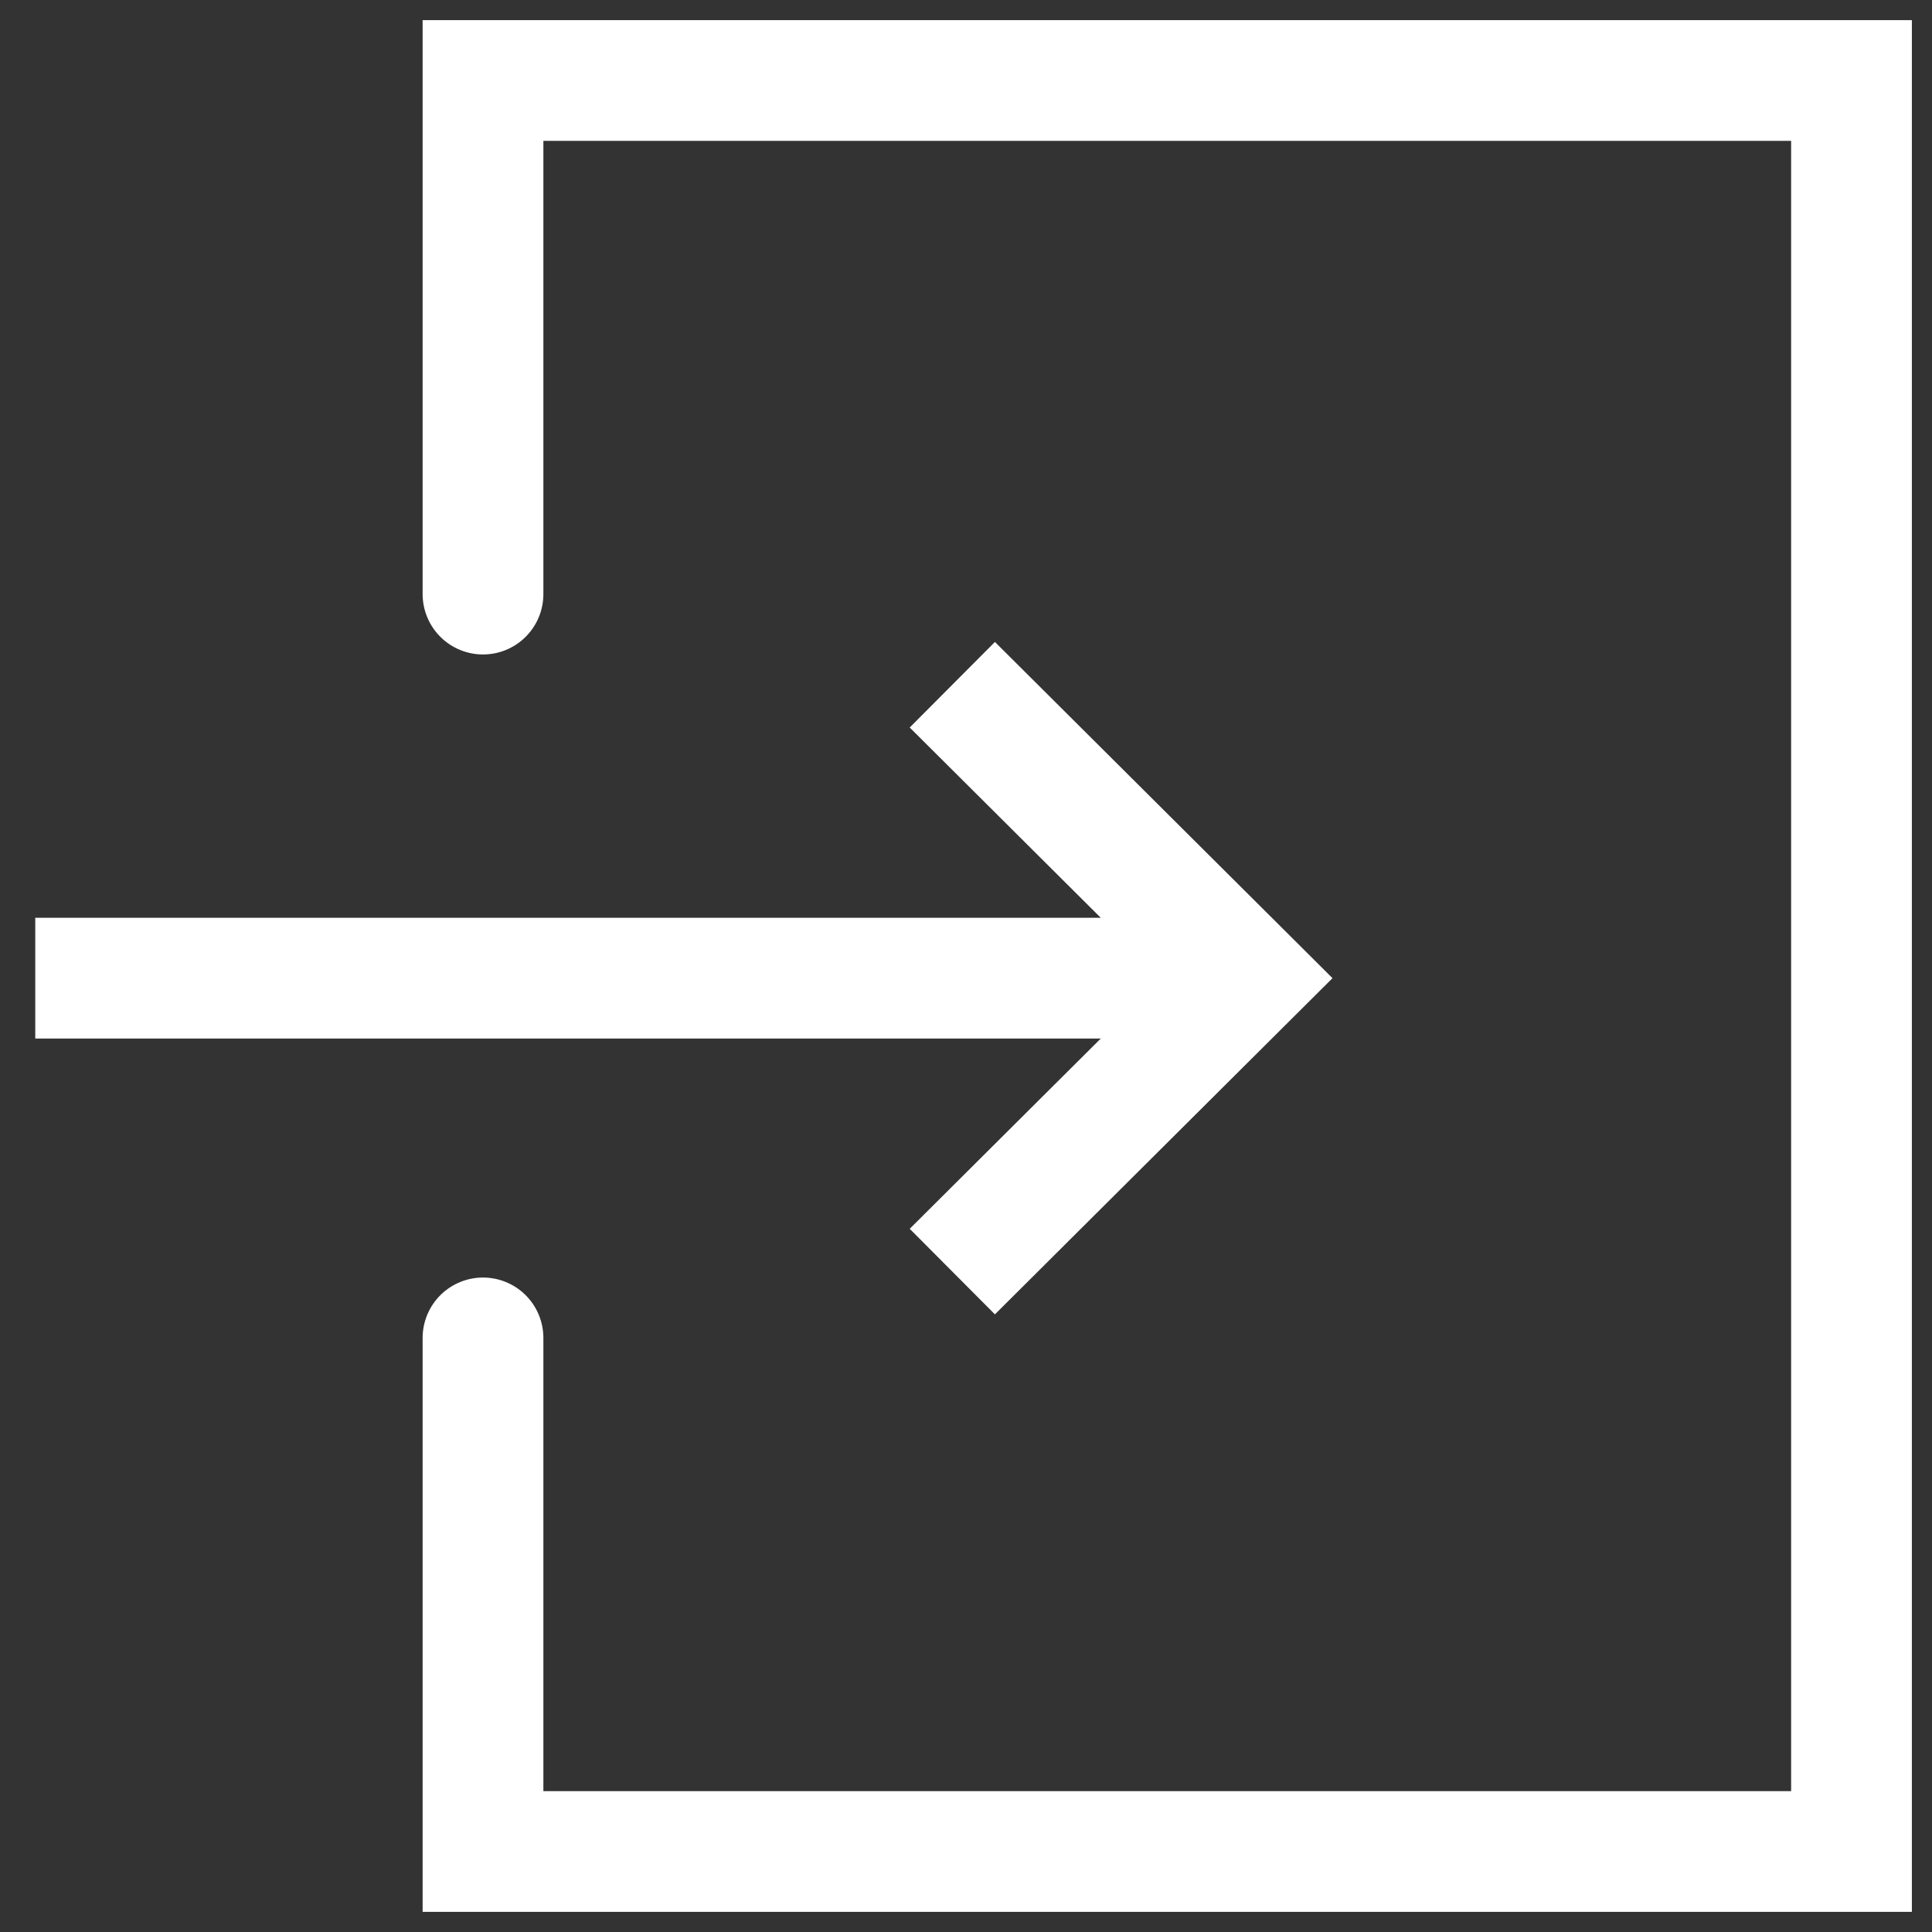 <svg width="24" height="24" viewBox="0 0 24 24" fill="none" xmlns="http://www.w3.org/2000/svg">
<rect x="0" y="0" width="24" height="24" fill="#333333" stroke="none"/>
<path d="M15.489 12.151H0.438" stroke="white" stroke-width="1.5" stroke-linejoin="round"/>
<path d="M11.83 8.506L15.49 12.151L11.83 15.796" stroke="white" stroke-width="1.5"/>
<path d="M6 7.38V1H23V23H6V16.62" stroke="white" stroke-width="1.5" stroke-linecap="round"/>
</svg>
